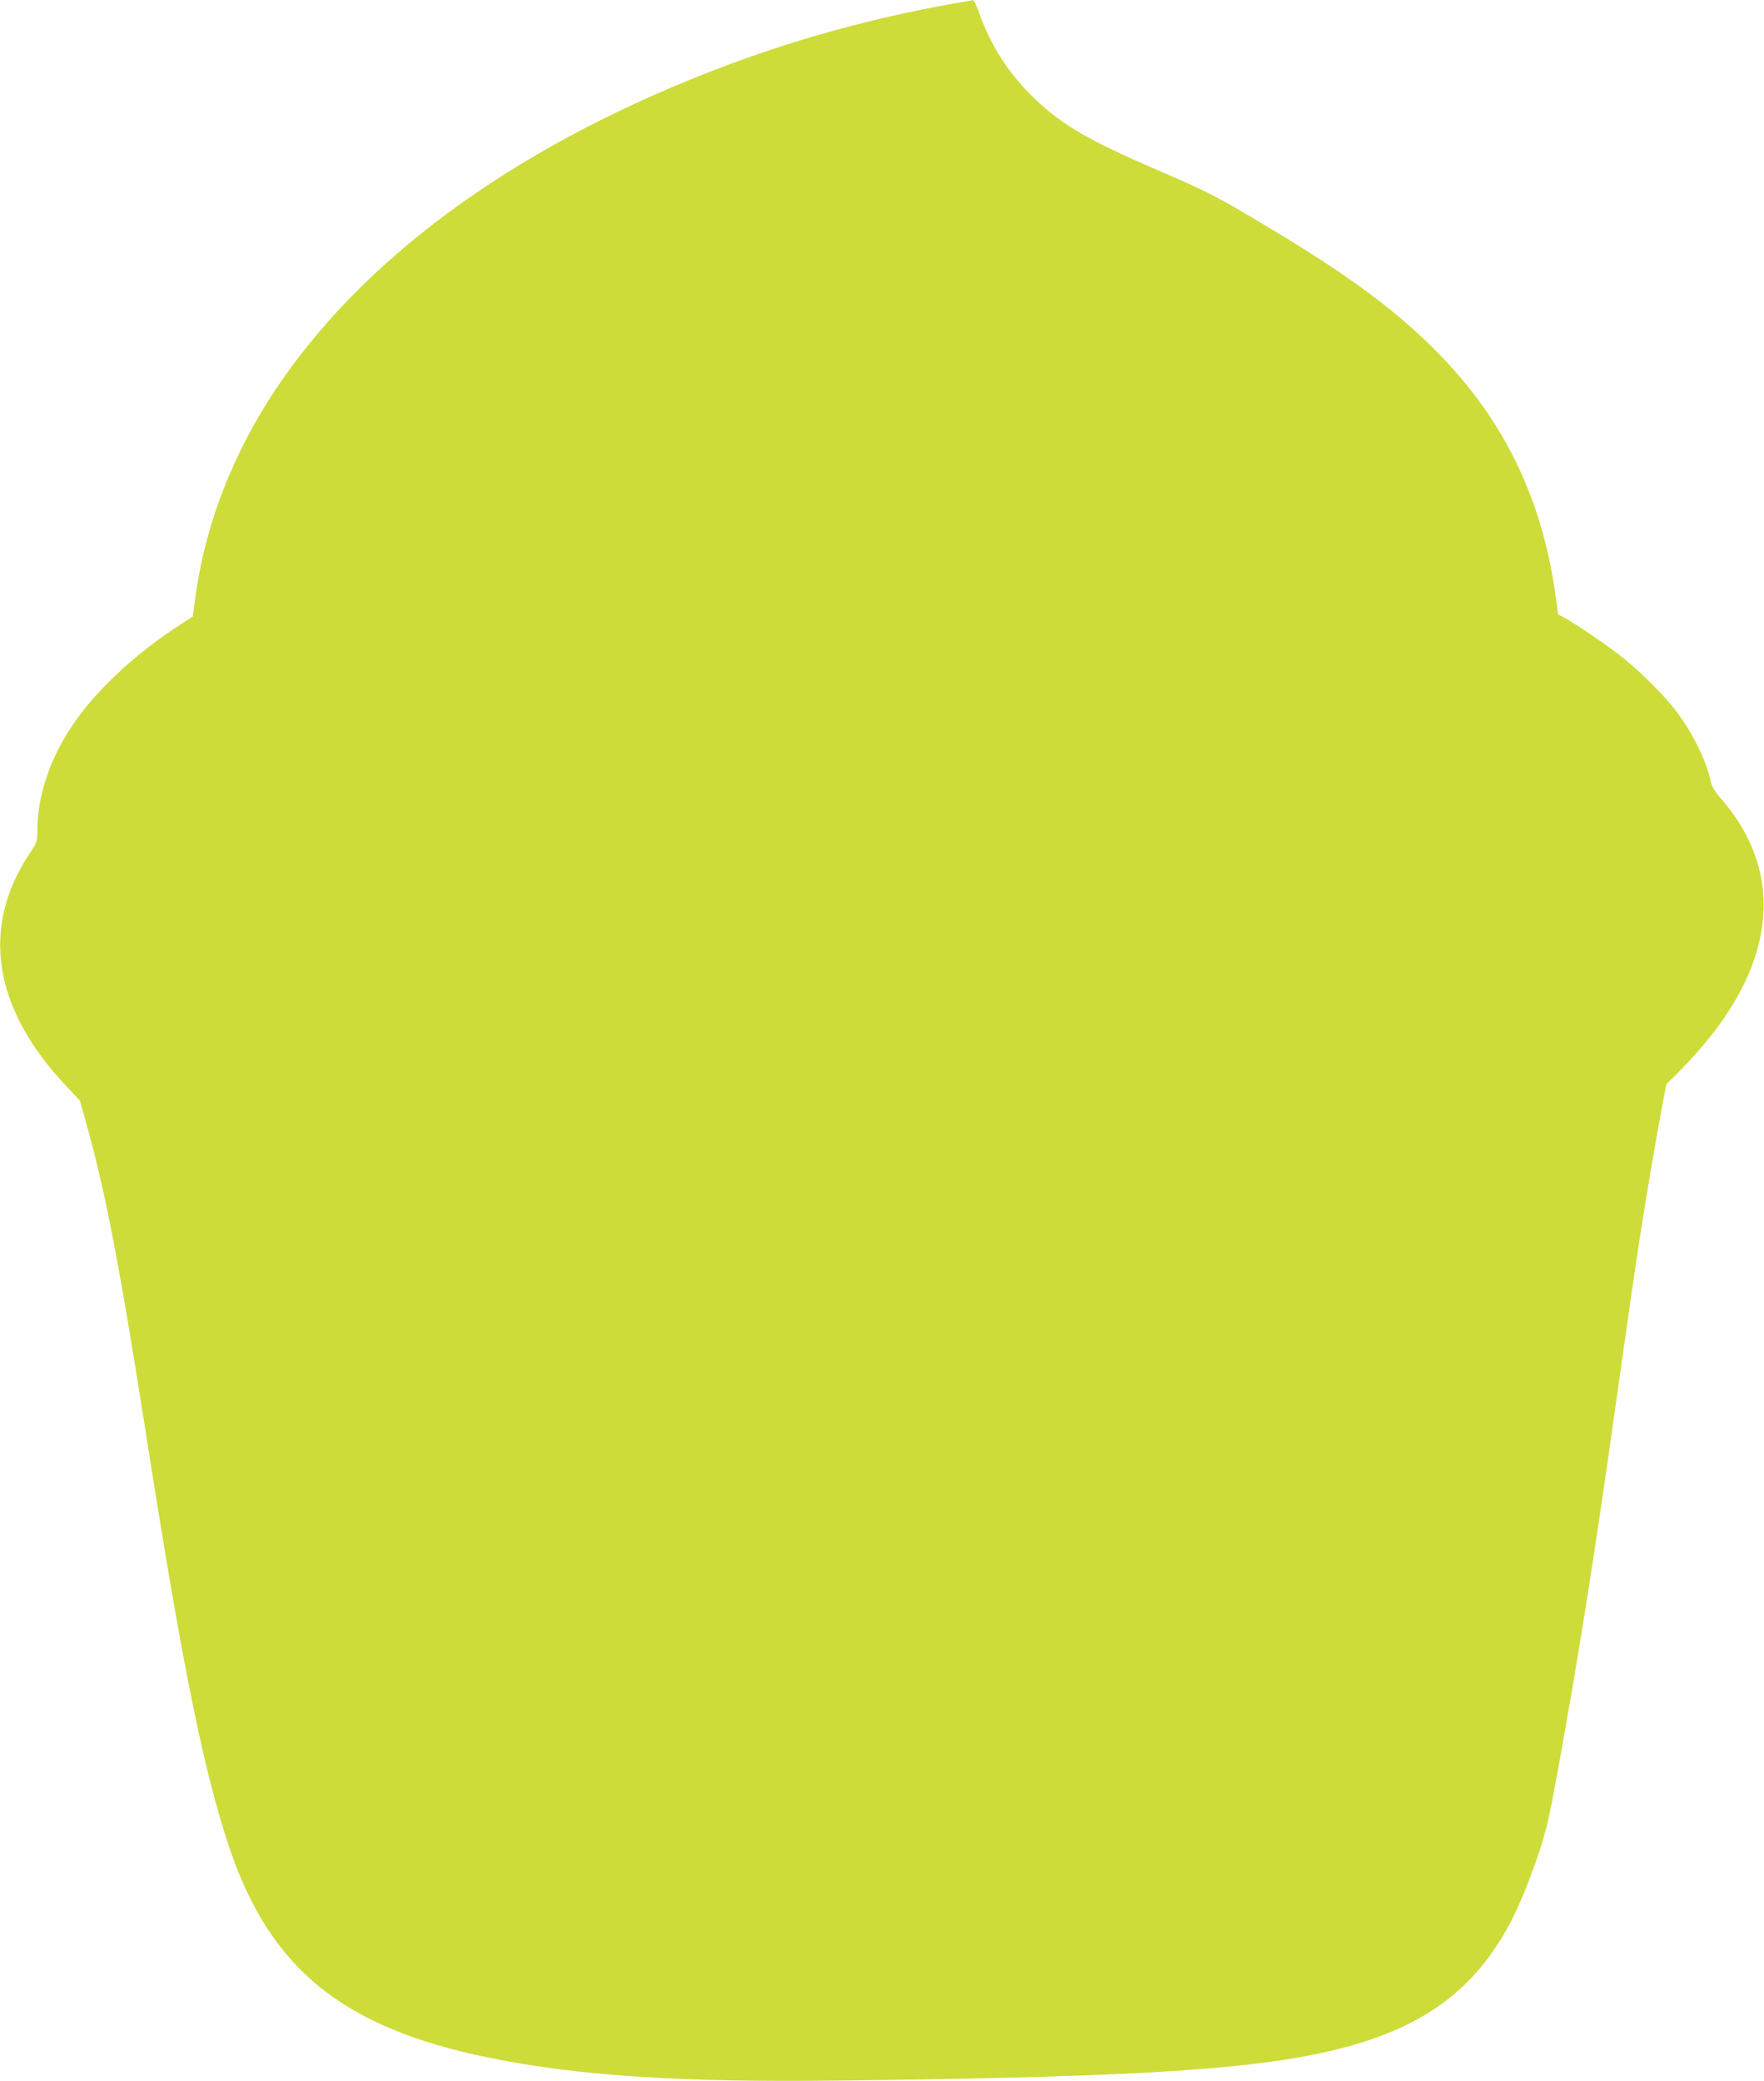 <?xml version="1.0" standalone="no"?>
<!DOCTYPE svg PUBLIC "-//W3C//DTD SVG 20010904//EN"
 "http://www.w3.org/TR/2001/REC-SVG-20010904/DTD/svg10.dtd">
<svg version="1.0" xmlns="http://www.w3.org/2000/svg"
 width="1085pt" height="1280pt" viewBox="0 0 1085 1280"
 preserveAspectRatio="xMidYMid meet">
<g transform="translate(0,1280) scale(0.1,-0.1)"
fill="#cddc39" stroke="none">
<path d="M5950 12793 c-517 -87 -1007 -218 -1478 -394 -1243 -466 -2195 -1143
-2753 -1959 -282 -412 -461 -871 -520 -1333 l-13 -98 -70 -46 c-284 -182 -534
-416 -678 -635 -132 -199 -208 -428 -208 -629 0 -74 -1 -79 -45 -144 -306
-455 -229 -956 220 -1432 l87 -93 34 -122 c125 -447 209 -883 384 -2003 213
-1356 343 -1997 501 -2469 251 -745 697 -1107 1591 -1290 543 -112 1178 -154
2153 -142 1585 18 2328 55 2824 141 661 115 1033 341 1285 783 65 114 135 279
196 462 51 150 67 221 119 505 127 698 229 1337 361 2280 97 686 107 756 149
1030 46 292 89 547 131 773 l29 153 71 71 c240 240 399 479 475 713 114 353
42 687 -213 977 -37 43 -53 70 -61 108 -26 123 -111 294 -213 429 -66 87 -213
235 -321 322 -95 76 -278 201 -363 249 l-41 22 -12 92 c-82 630 -335 1139
-782 1571 -253 244 -532 446 -1029 742 -280 167 -333 194 -634 324 -431 186
-590 278 -762 442 -155 148 -269 323 -340 524 -16 46 -33 82 -39 82 -5 -1 -21
-4 -35 -6z"/>
</g>
</svg>
